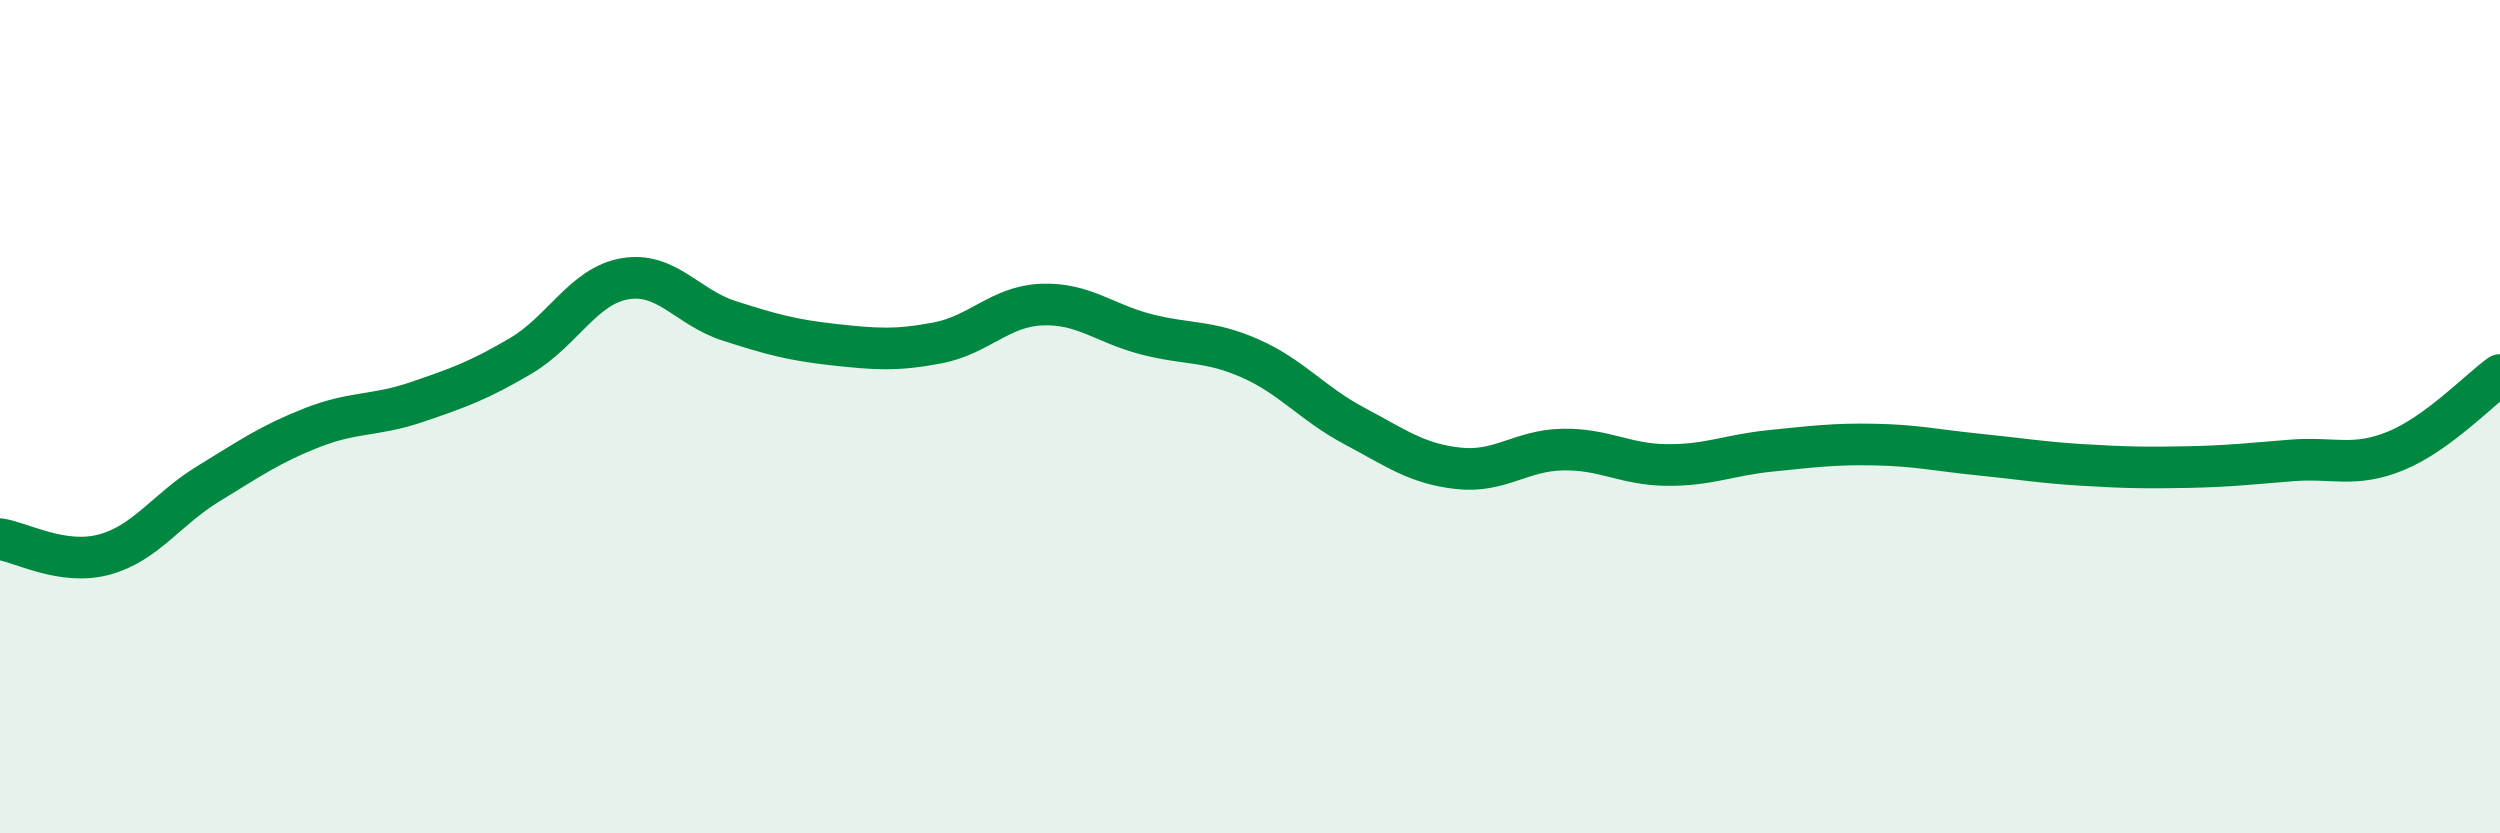
    <svg width="60" height="20" viewBox="0 0 60 20" xmlns="http://www.w3.org/2000/svg">
      <path
        d="M 0,12.94 C 0.5,13.01 1.5,13.58 2.5,13.31 C 3.5,13.04 4,12.22 5,11.61 C 6,11 6.5,10.65 7.5,10.26 C 8.5,9.87 9,9.99 10,9.65 C 11,9.31 11.5,9.13 12.5,8.54 C 13.5,7.95 14,6.86 15,6.69 C 16,6.52 16.5,7.38 17.5,7.7 C 18.5,8.02 19,8.16 20,8.27 C 21,8.38 21.5,8.42 22.5,8.23 C 23.5,8.04 24,7.35 25,7.31 C 26,7.27 26.5,7.76 27.5,8.02 C 28.5,8.28 29,8.16 30,8.6 C 31,9.04 31.5,9.69 32.5,10.22 C 33.5,10.75 34,11.13 35,11.24 C 36,11.35 36.5,10.81 37.5,10.79 C 38.5,10.77 39,11.15 40,11.16 C 41,11.17 41.5,10.92 42.5,10.82 C 43.5,10.72 44,10.65 45,10.67 C 46,10.69 46.5,10.81 47.5,10.91 C 48.5,11.01 49,11.1 50,11.16 C 51,11.22 51.5,11.23 52.5,11.21 C 53.5,11.19 54,11.13 55,11.05 C 56,10.97 56.5,11.23 57.5,10.82 C 58.5,10.41 59.5,9.36 60,9L60 20L0 20Z"
        fill="#008740"
        opacity="0.1"
        stroke-linecap="round"
        stroke-linejoin="round"
      />
      <path
        d="M 0,12.94 C 0.5,13.01 1.5,13.58 2.5,13.31 C 3.5,13.04 4,12.22 5,11.61 C 6,11 6.5,10.65 7.5,10.26 C 8.5,9.87 9,9.99 10,9.65 C 11,9.31 11.5,9.13 12.5,8.54 C 13.5,7.95 14,6.86 15,6.69 C 16,6.52 16.5,7.38 17.5,7.7 C 18.5,8.02 19,8.16 20,8.27 C 21,8.38 21.5,8.42 22.5,8.23 C 23.5,8.04 24,7.35 25,7.31 C 26,7.27 26.5,7.76 27.5,8.02 C 28.5,8.28 29,8.16 30,8.6 C 31,9.04 31.5,9.69 32.5,10.22 C 33.5,10.75 34,11.13 35,11.24 C 36,11.35 36.5,10.81 37.5,10.79 C 38.5,10.77 39,11.15 40,11.16 C 41,11.17 41.5,10.92 42.5,10.82 C 43.5,10.72 44,10.65 45,10.67 C 46,10.69 46.5,10.81 47.5,10.91 C 48.5,11.01 49,11.1 50,11.16 C 51,11.22 51.5,11.23 52.5,11.21 C 53.5,11.19 54,11.13 55,11.05 C 56,10.97 56.5,11.23 57.5,10.82 C 58.5,10.41 59.5,9.36 60,9"
        stroke="#008740"
        stroke-width="1"
        fill="none"
        stroke-linecap="round"
        stroke-linejoin="round"
      />
    </svg>
  